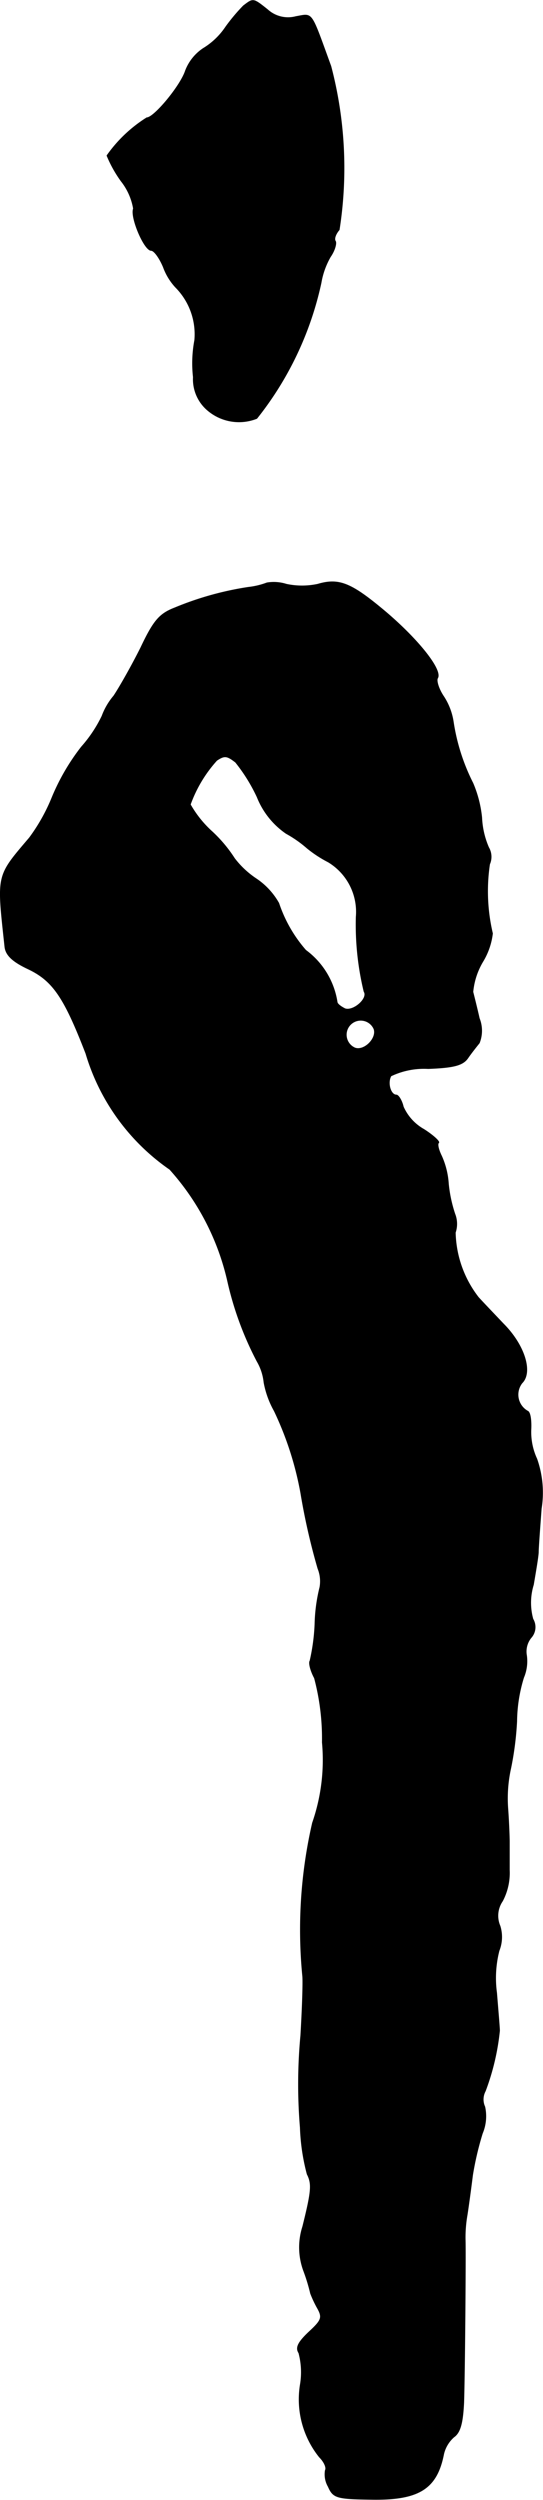 <?xml version="1.0" encoding="UTF-8"?>
<svg xmlns="http://www.w3.org/2000/svg"
     version="1.1"
     width="2.364mm"
     height="10.875mm"
     viewBox="0 0 6.702 30.827">
   <defs>
      <style type="text/css"><![CDATA[
      .a {
        stroke: #000;
        stroke-linecap: round;
        stroke-linejoin: round;
        stroke-width: 0.01px;
      }
    ]]></style>
   </defs>
   <path class="a"
         d="M3.005.07a2.308,2.308,0,0,0-.218.26A.888.888,0,0,1,2.508.597a.578.578,0,0,0-.218.273c-.061.188-.388.581-.478.581A1.718,1.718,0,0,0,1.321,1.917a1.525,1.525,0,0,0,.176.315.749.749,0,0,1,.151.339c-.042.103.133.515.218.515.036,0,.103.091.151.206a.735.735,0,0,0,.151.248.823.823,0,0,1,.236.654A1.533,1.533,0,0,0,2.387,4.649a.501.501,0,0,0,.188.418.595.595,0,0,0,.594.091,4.059,4.059,0,0,0,.793-1.672.968.968,0,0,1,.115-.321c.055-.079.079-.17.061-.194-.018-.03.006-.091.048-.139A4.936,4.936,0,0,0,4.083.815C3.829.118,3.865.167,3.653.203A.376.376,0,0,1,3.302.118C3.12-.027,3.126-.021,3.005.07Z"/>
   <path class="a"
         d="M3.295,7.187a.94.94,0,0,1-.23.055,3.876,3.876,0,0,0-.909.254c-.188.073-.26.157-.418.491-.109.218-.26.485-.333.594a.827.827,0,0,0-.145.248A1.642,1.642,0,0,1,1.006,9.21a2.68,2.68,0,0,0-.363.624,2.265,2.265,0,0,1-.279.497c-.412.485-.4.442-.303,1.345.012.103.097.182.291.273.303.145.442.351.709,1.042A2.656,2.656,0,0,0,2.096,14.419a3.08,3.08,0,0,1,.715,1.381,4.022,4.022,0,0,0,.363.987.649.649,0,0,1,.085.26,1.135,1.135,0,0,0,.127.351,4,4,0,0,1,.327,1.012,8.063,8.063,0,0,0,.212.933.419.419,0,0,1,.024.23,2.069,2.069,0,0,0-.061.454,2.469,2.469,0,0,1-.061.454c-.018.024.006.121.055.212a2.904,2.904,0,0,1,.097.793,2.362,2.362,0,0,1-.121.993,5.882,5.882,0,0,0-.121,1.896c.006.097-.006.424-.024.727A6.445,6.445,0,0,0,3.707,26.236a2.574,2.574,0,0,0,.085.575c.061.121.055.206-.055.648a.834.834,0,0,0,.012.545,2.27,2.27,0,0,1,.085.279,1.441,1.441,0,0,0,.079.17c.073.127.061.157-.103.309-.127.121-.164.188-.121.254a.921.921,0,0,1,.018.394,1.136,1.136,0,0,0,.236.89c.061.061.091.133.073.164a.301.301,0,0,0,.036.2c.061.139.103.151.521.157.594.012.818-.127.902-.557a.402.402,0,0,1,.127-.212c.079-.055.109-.176.121-.424.012-.357.024-1.847.018-2.011a1.59,1.59,0,0,1,.024-.303c.018-.115.048-.339.067-.491a3.786,3.786,0,0,1,.121-.515.546.546,0,0,0,.03-.327.218.218,0,0,1,.006-.194,2.961,2.961,0,0,0,.176-.745c0-.036-.018-.242-.036-.466a1.358,1.358,0,0,1,.03-.521.457.457,0,0,0,.012-.303.32.32,0,0,1,.03-.309.742.742,0,0,0,.085-.382v-.351c0-.048-.006-.224-.018-.394a1.719,1.719,0,0,1,.036-.515,3.875,3.875,0,0,0,.073-.575,1.889,1.889,0,0,1,.085-.539.52.52,0,0,0,.036-.273.272.272,0,0,1,.055-.218.194.194,0,0,0,.024-.23.752.752,0,0,1,.006-.424c.03-.176.061-.357.061-.406s.018-.291.036-.533a1.256,1.256,0,0,0-.055-.612.788.788,0,0,1-.073-.357c.006-.109-.006-.212-.036-.23a.234.234,0,0,1-.073-.351c.133-.133.03-.466-.23-.727-.109-.115-.248-.26-.309-.327a1.353,1.353,0,0,1-.285-.8.335.335,0,0,0-.006-.23,1.699,1.699,0,0,1-.079-.369.992.992,0,0,0-.085-.345c-.036-.073-.055-.145-.036-.164.018-.012-.067-.091-.182-.164a.598.598,0,0,1-.254-.279c-.018-.079-.061-.145-.085-.145-.073,0-.115-.151-.067-.236a.945.945,0,0,1,.46-.091c.321-.012.43-.042.491-.133.042-.061.109-.145.139-.182a.409.409,0,0,0,0-.303c-.03-.133-.067-.279-.079-.327a.892.892,0,0,1,.127-.382.864.864,0,0,0,.115-.339,2.266,2.266,0,0,1-.036-.854.228.228,0,0,0-.012-.206,1.038,1.038,0,0,1-.085-.369,1.449,1.449,0,0,0-.109-.424,2.493,2.493,0,0,1-.242-.757.786.786,0,0,0-.121-.315c-.061-.091-.091-.194-.073-.224.061-.097-.23-.466-.636-.812-.424-.357-.575-.424-.842-.345a.927.927,0,0,1-.388,0A.516.516,0,0,0,3.295,7.187ZM2.908,9.398a2.105,2.105,0,0,1,.267.43.985.985,0,0,0,.357.448,1.466,1.466,0,0,1,.26.182,1.495,1.495,0,0,0,.26.17.719.719,0,0,1,.345.678,3.514,3.514,0,0,0,.097.921c.055.085-.133.248-.236.212-.048-.024-.091-.055-.097-.079a.98.98,0,0,0-.388-.642,1.698,1.698,0,0,1-.333-.581.886.886,0,0,0-.273-.297,1.113,1.113,0,0,1-.273-.254,1.714,1.714,0,0,0-.273-.327,1.348,1.348,0,0,1-.273-.339,1.636,1.636,0,0,1,.327-.545C2.769,9.313,2.799,9.313,2.908,9.398Zm1.708,3.289c.042.115-.121.279-.236.236a.179.179,0,1,1,.236-.236Z"/>
</svg>
